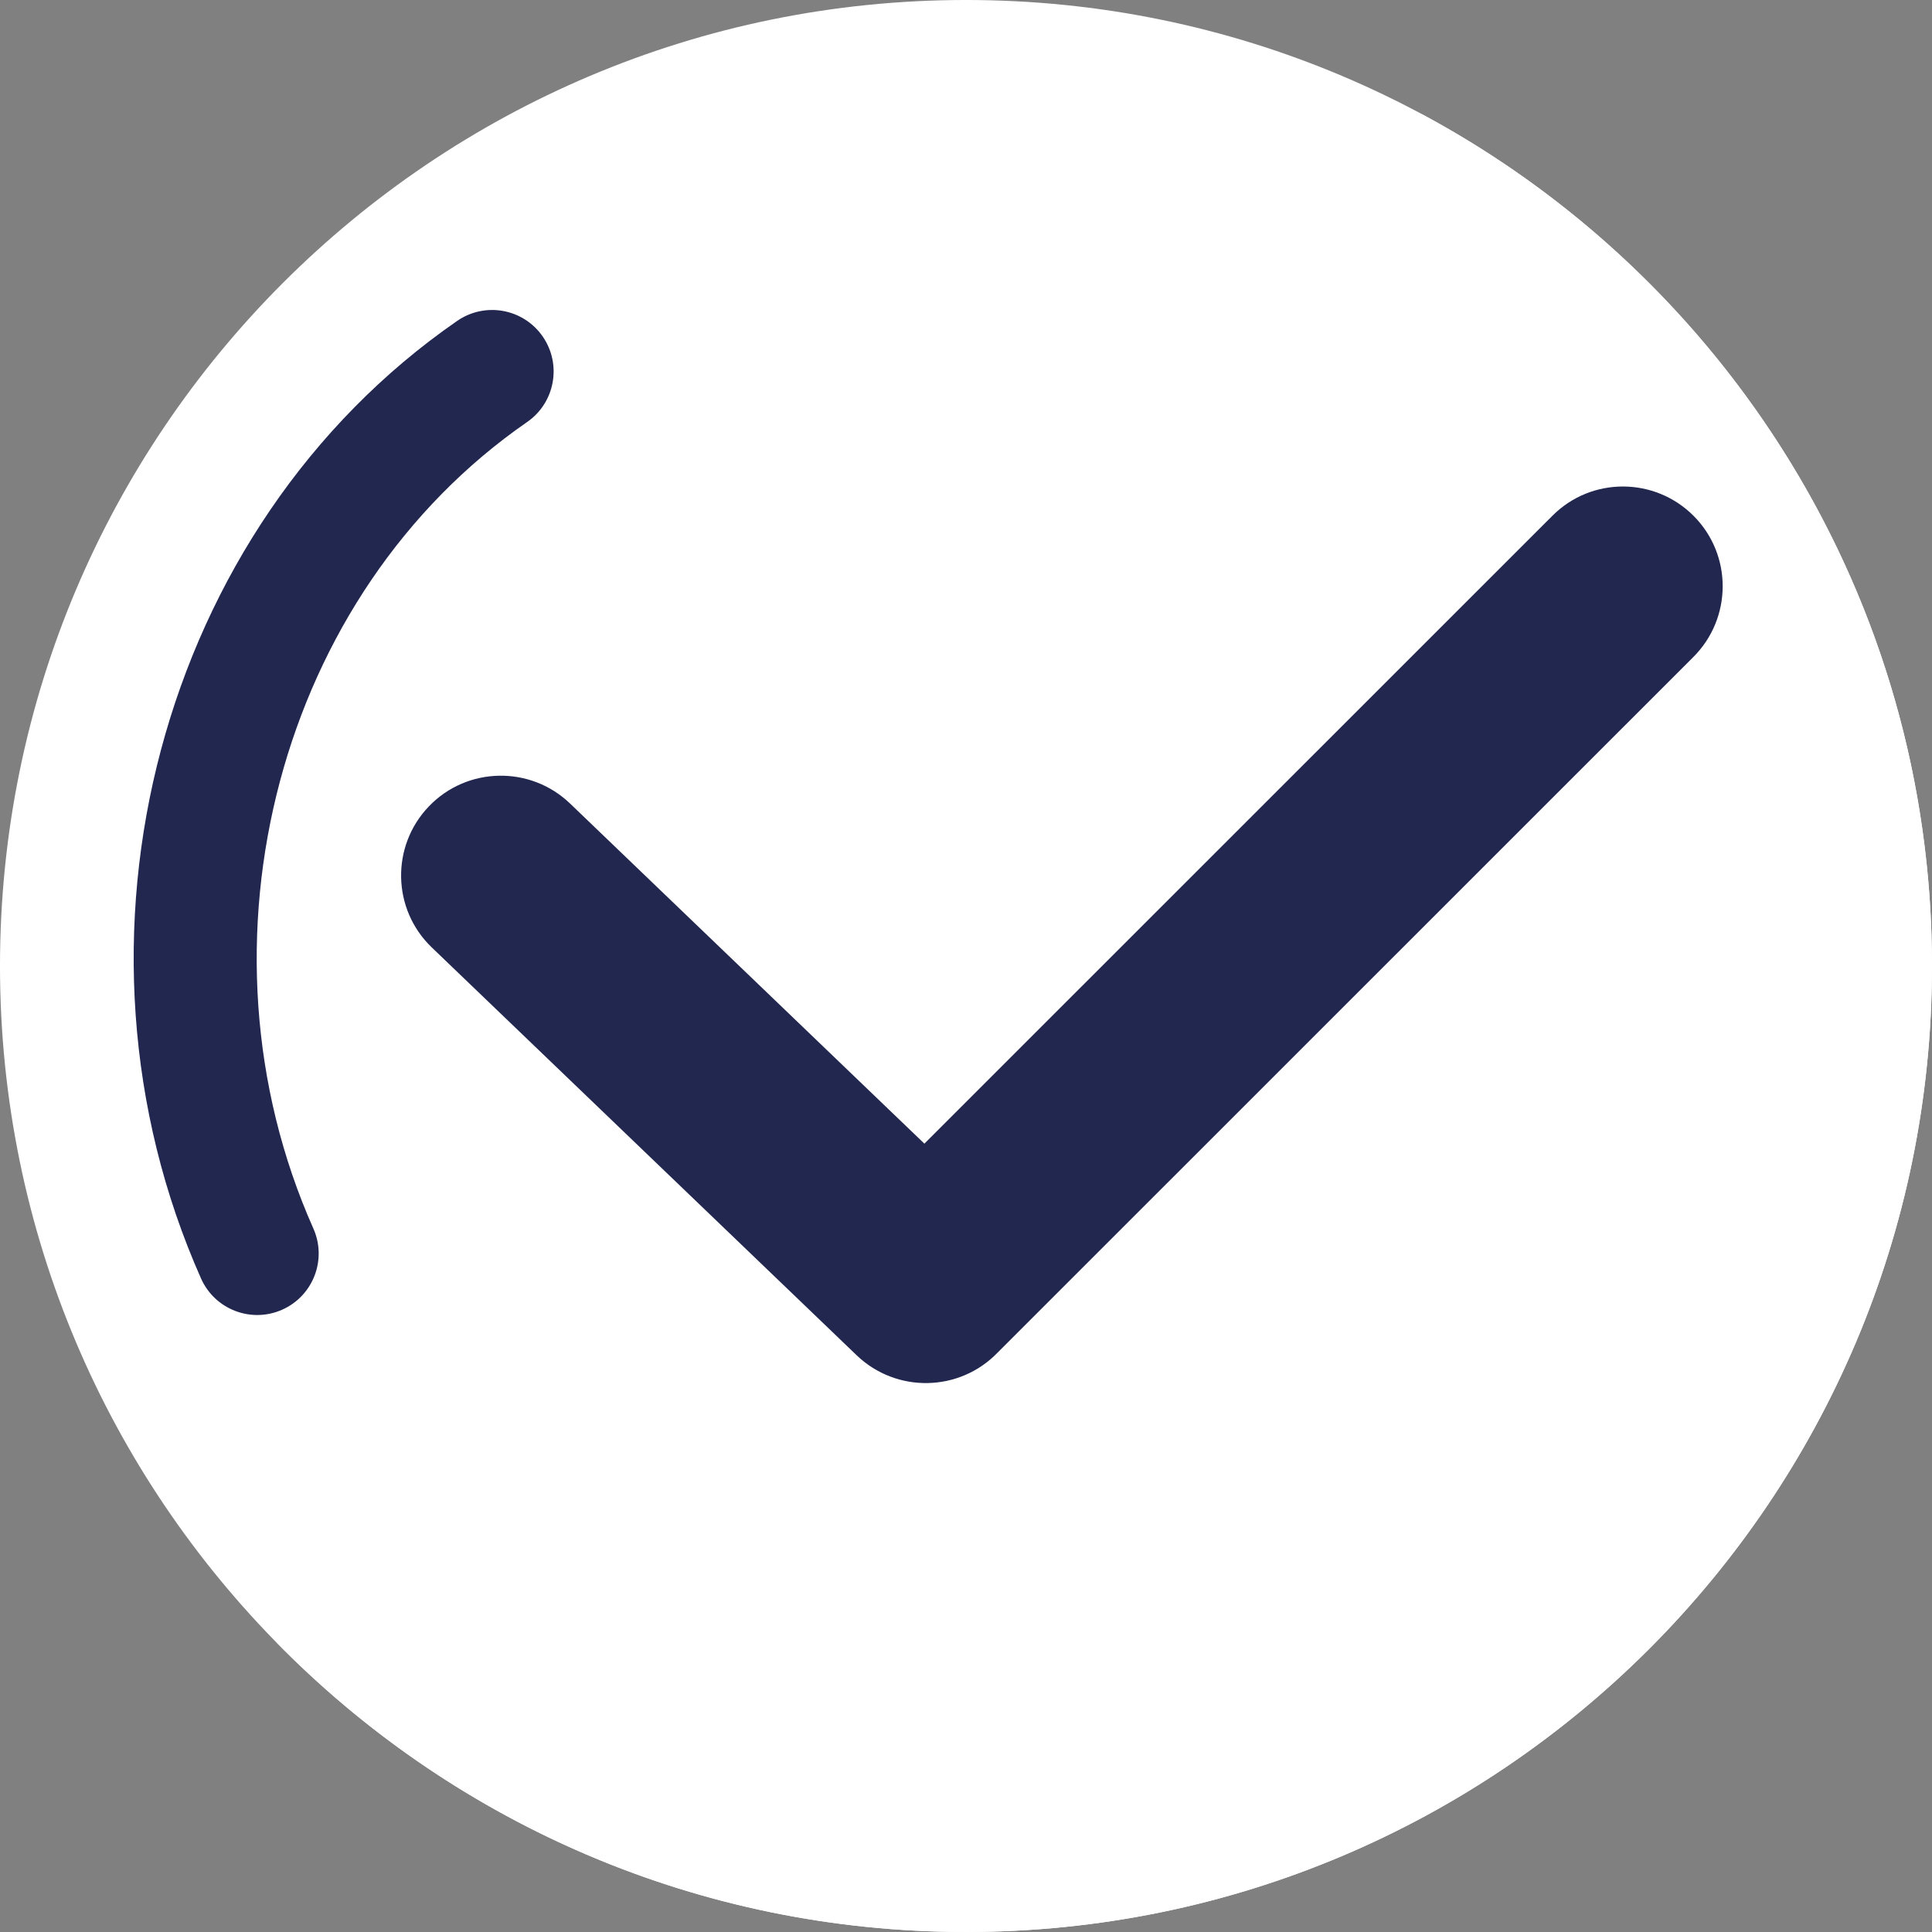 <?xml version="1.0" encoding="UTF-8" standalone="no"?><svg xmlns="http://www.w3.org/2000/svg" xmlns:xlink="http://www.w3.org/1999/xlink" clip-rule="evenodd" fill="#000000" fill-rule="evenodd" height="4670" image-rendering="optimizeQuality" preserveAspectRatio="xMidYMid meet" shape-rendering="geometricPrecision" text-rendering="geometricPrecision" version="1" viewBox="1137.0 1137.0 4670.5 4670.5" width="4670" zoomAndPan="magnify"><rect x="1137.0" y="1137.0" width="4670.5" height="4670.5" fill="#808080" stroke="none"/><g><path d="M0 0H6944.44V6944.44H0z" fill="none"/><g><g><g id="change1_1"><path d="M3472.22 1136.98c1289.72,0 2335.24,1045.52 2335.24,2335.24 0,1289.72 -1045.52,2335.24 -2335.24,2335.24 -1289.72,0 -2335.24,-1045.52 -2335.24,-2335.24 0,-1289.72 1045.52,-2335.24 2335.24,-2335.24z" fill="#ffffff"/></g><g id="change2_1"><path d="M4571.83 1411.71c735.3,393.22 1235.63,1168.39 1235.63,2060.51 0,1289.72 -1045.52,2335.24 -2335.24,2335.24 -653.29,0 -1243.81,-268.37 -1667.64,-700.75 327.7,175.25 702.02,274.72 1099.61,274.72 1289.72,0 2335.24,-1045.52 2335.24,-2335.24 0,-636.43 -254.7,-1213.27 -667.59,-1634.48z" fill="#ffffff"/></g><g id="change3_1"><path d="M1894.48 4106.75c33.45,74.94 -0.19,162.81 -75.13,196.26 -74.94,33.45 -162.81,-0.19 -196.26,-75.13 -181.91,-408.77 -207.35,-863.61 -97.06,-1277.68 110.2,-413.78 355.79,-788.23 716.25,-1037.51 67.54,-46.63 160.11,-29.69 206.74,37.86 46.64,67.54 29.69,160.11 -37.85,206.74 -299.97,207.45 -504.87,521.03 -597.44,868.62 -93.61,351.45 -72.56,736.3 80.76,1080.83z" fill="#222750" fill-rule="nonzero"/></g></g><g id="change4_1"><path d="M3371.64 3901.71l1518.61 -1518.28c94.27,-94.25 247.26,-93.54 341.16,0.88 93.94,94.47 93.23,246.93 -0.88,341.02l-1681.69 1681.31c-92.33,95.91 -245,98.74 -341,6.59l-1027.18 -985.99c-96.09,-92.23 -98.94,-245.16 -6.65,-341.11 92.31,-95.97 245.03,-98.82 341.06,-6.65l856.57 822.22z" fill="#222750"/></g></g></g></svg>